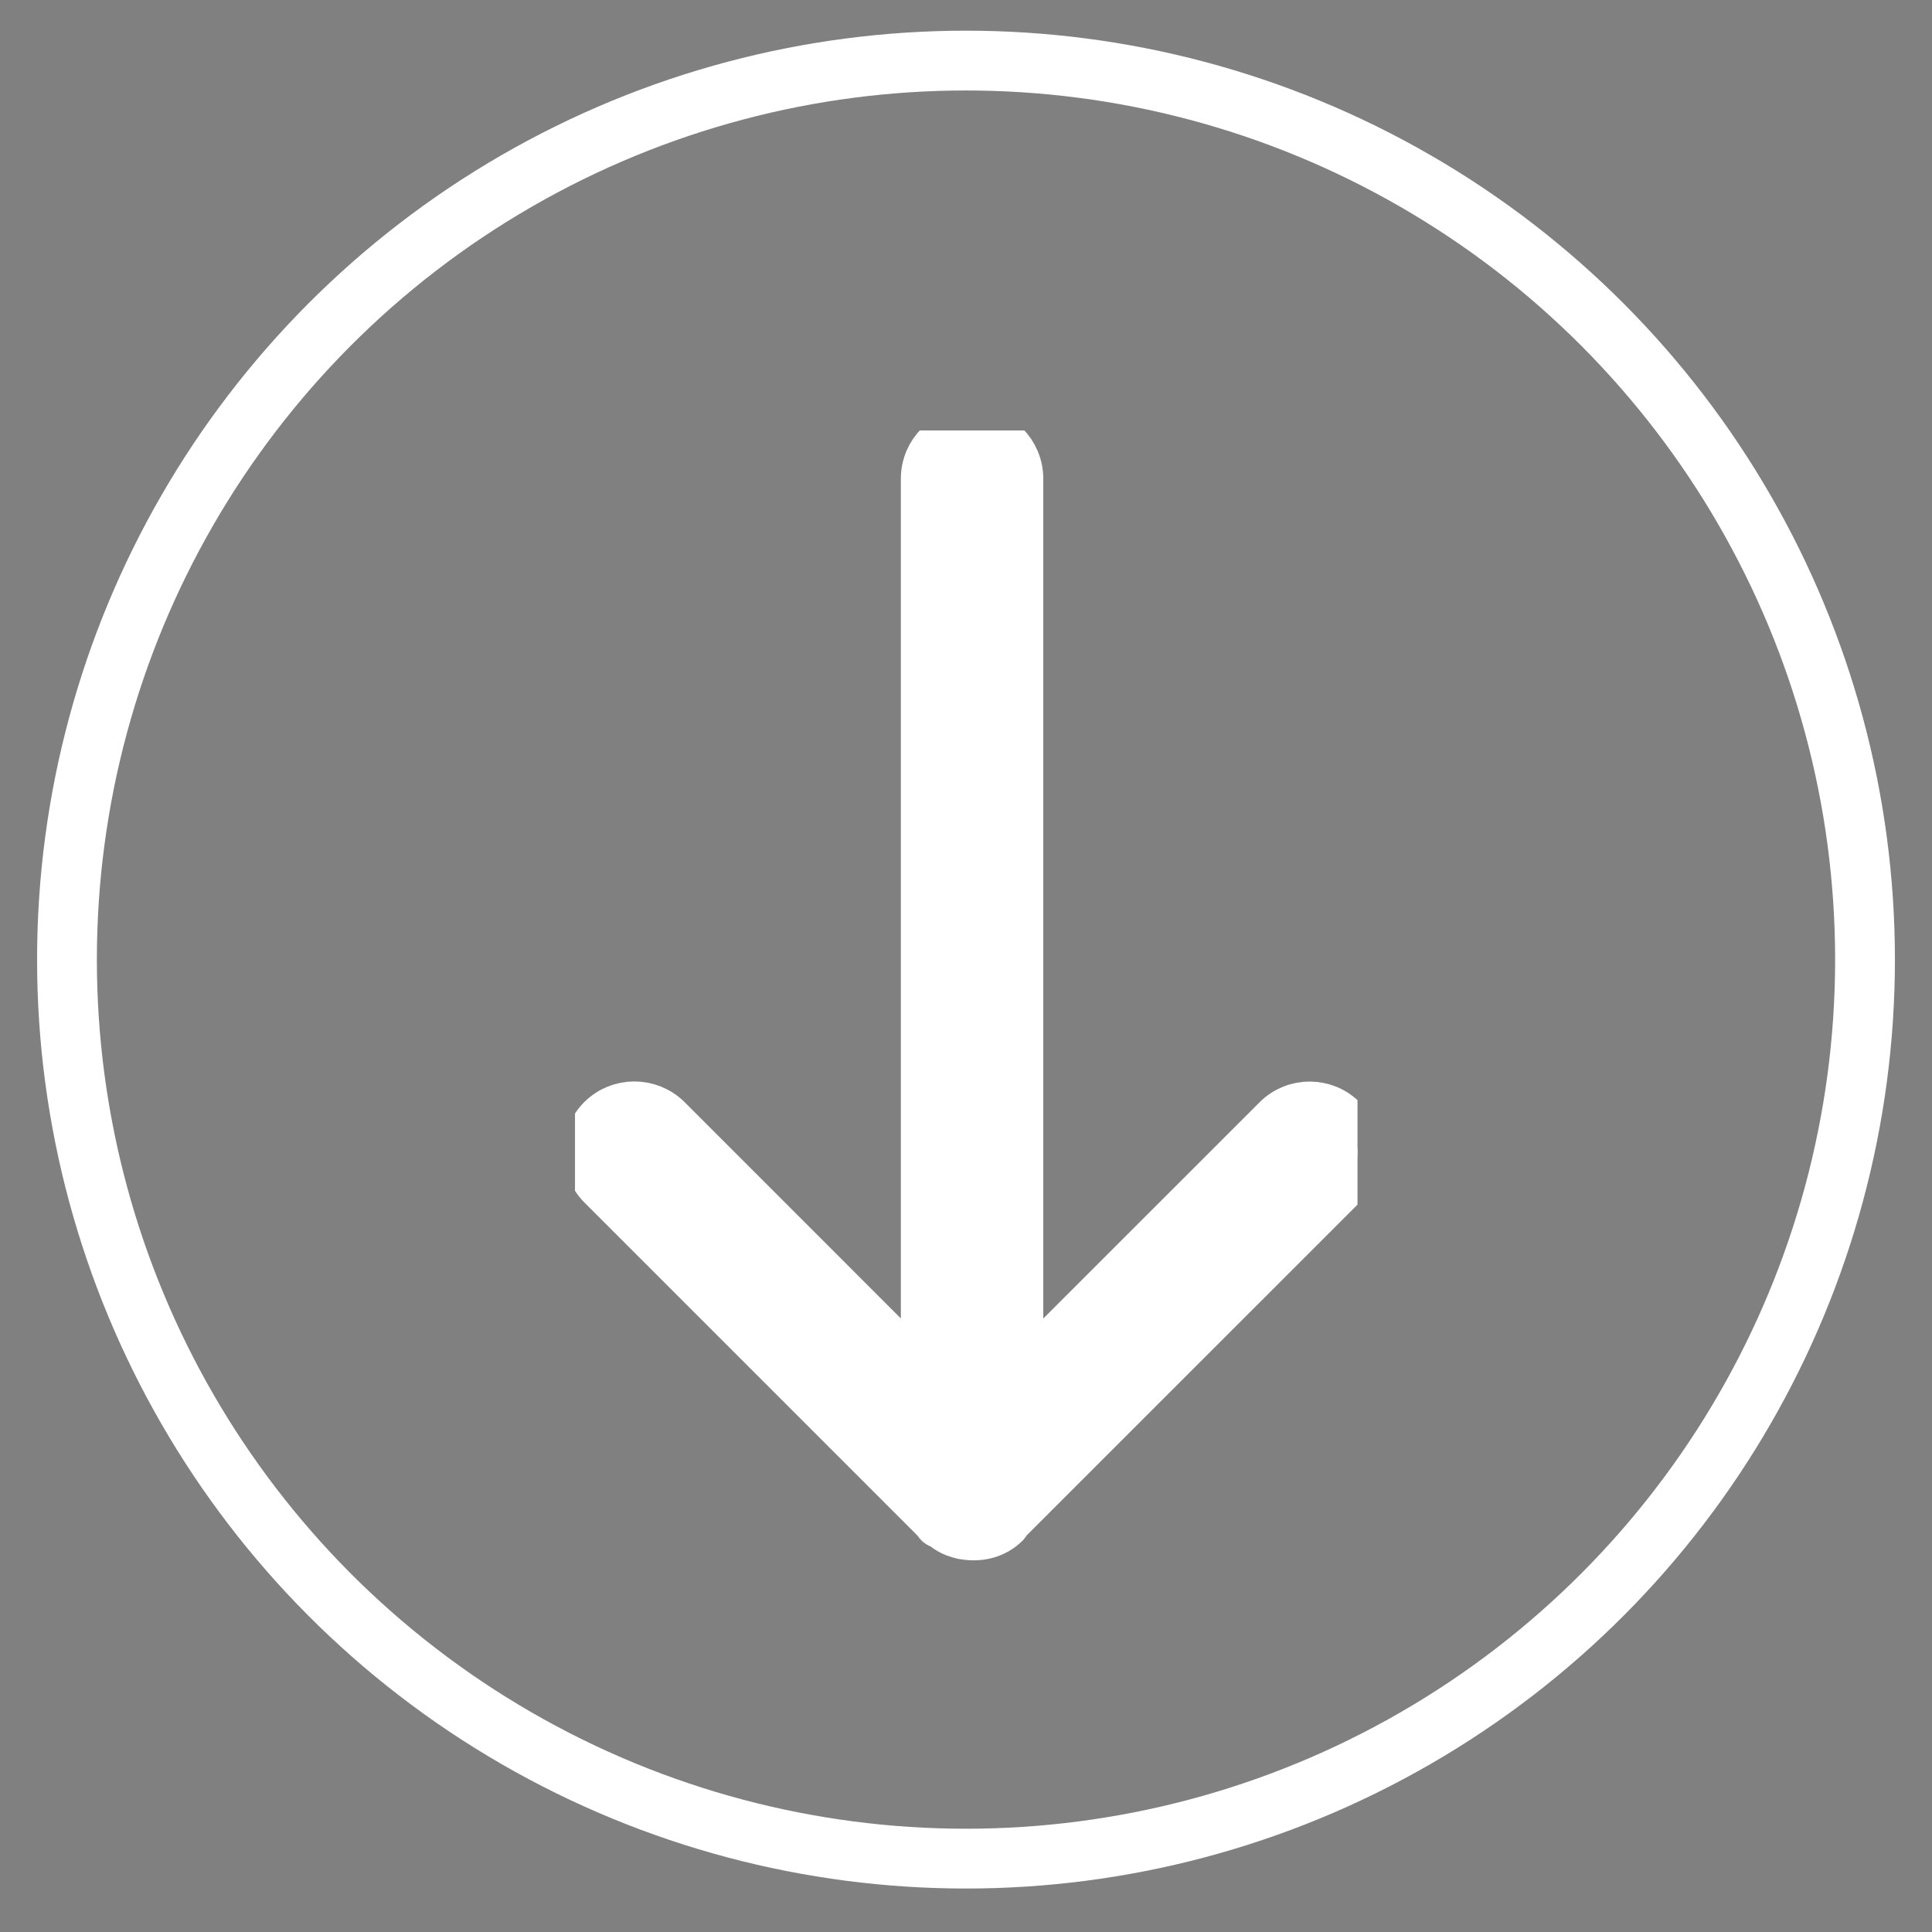 <?xml version="1.0" encoding="utf-8"?>
<!-- Generator: Adobe Illustrator 16.0.0, SVG Export Plug-In . SVG Version: 6.00 Build 0)  -->
<!DOCTYPE svg PUBLIC "-//W3C//DTD SVG 1.1//EN" "http://www.w3.org/Graphics/SVG/1.1/DTD/svg11.dtd">
<svg version="1.1" id="Layer_1" xmlns="http://www.w3.org/2000/svg" xmlns:xlink="http://www.w3.org/1999/xlink" x="0px" y="0px"
	 width="42px" height="42px" viewBox="0 0 42 42" enable-background="new 0 0 42 42" xml:space="preserve">
<rect x="0" y="0" width="42" height="42" fill="#808080" stroke="none"/>
<circle fill="none" stroke="#FFFFFF" stroke-width="1.3" stroke-miterlimit="10" cx="21" cy="20.861" r="19.544"/>
<g>
	<path fill="none" stroke="#000000" stroke-miterlimit="10" d="M20.029,8.208"/>
</g>
<g>
	<g>
		<g>
			<defs>
				<rect id="SVGID_1_" x="12.5" y="9.358" width="17.011" height="24.81"/>
			</defs>
			<clipPath id="SVGID_2_">
				<use xlink:href="#SVGID_1_"  overflow="visible"/>
			</clipPath>
			<path clip-path="url(#SVGID_2_)" fill="#FFFFFF" stroke="#FFFFFF" stroke-miterlimit="10" d="M21.879,33.136
				c0.021-0.021,0.025-0.052,0.046-0.071l7.279-7.278c0.409-0.408,0.409-1.068,0-1.472c-0.404-0.404-1.063-0.404-1.467,0
				L22.18,29.87V10.406c0-0.578-0.471-1.048-1.048-1.048c-0.578,0-1.048,0.47-1.048,1.048v19.463l-5.556-5.557
				c-0.409-0.403-1.068-0.403-1.473,0c-0.403,0.403-0.403,1.063,0,1.473l7.284,7.284c0.021,0.021,0.025,0.046,0.046,0.065
				c0.03,0.03,0.076,0.03,0.112,0.057c0.107,0.093,0.229,0.152,0.357,0.188c0.052,0.017,0.098,0.025,0.148,0.03
				C21.316,33.452,21.639,33.376,21.879,33.136L21.879,33.136z"/>
		</g>
	</g>
</g>
</svg>
